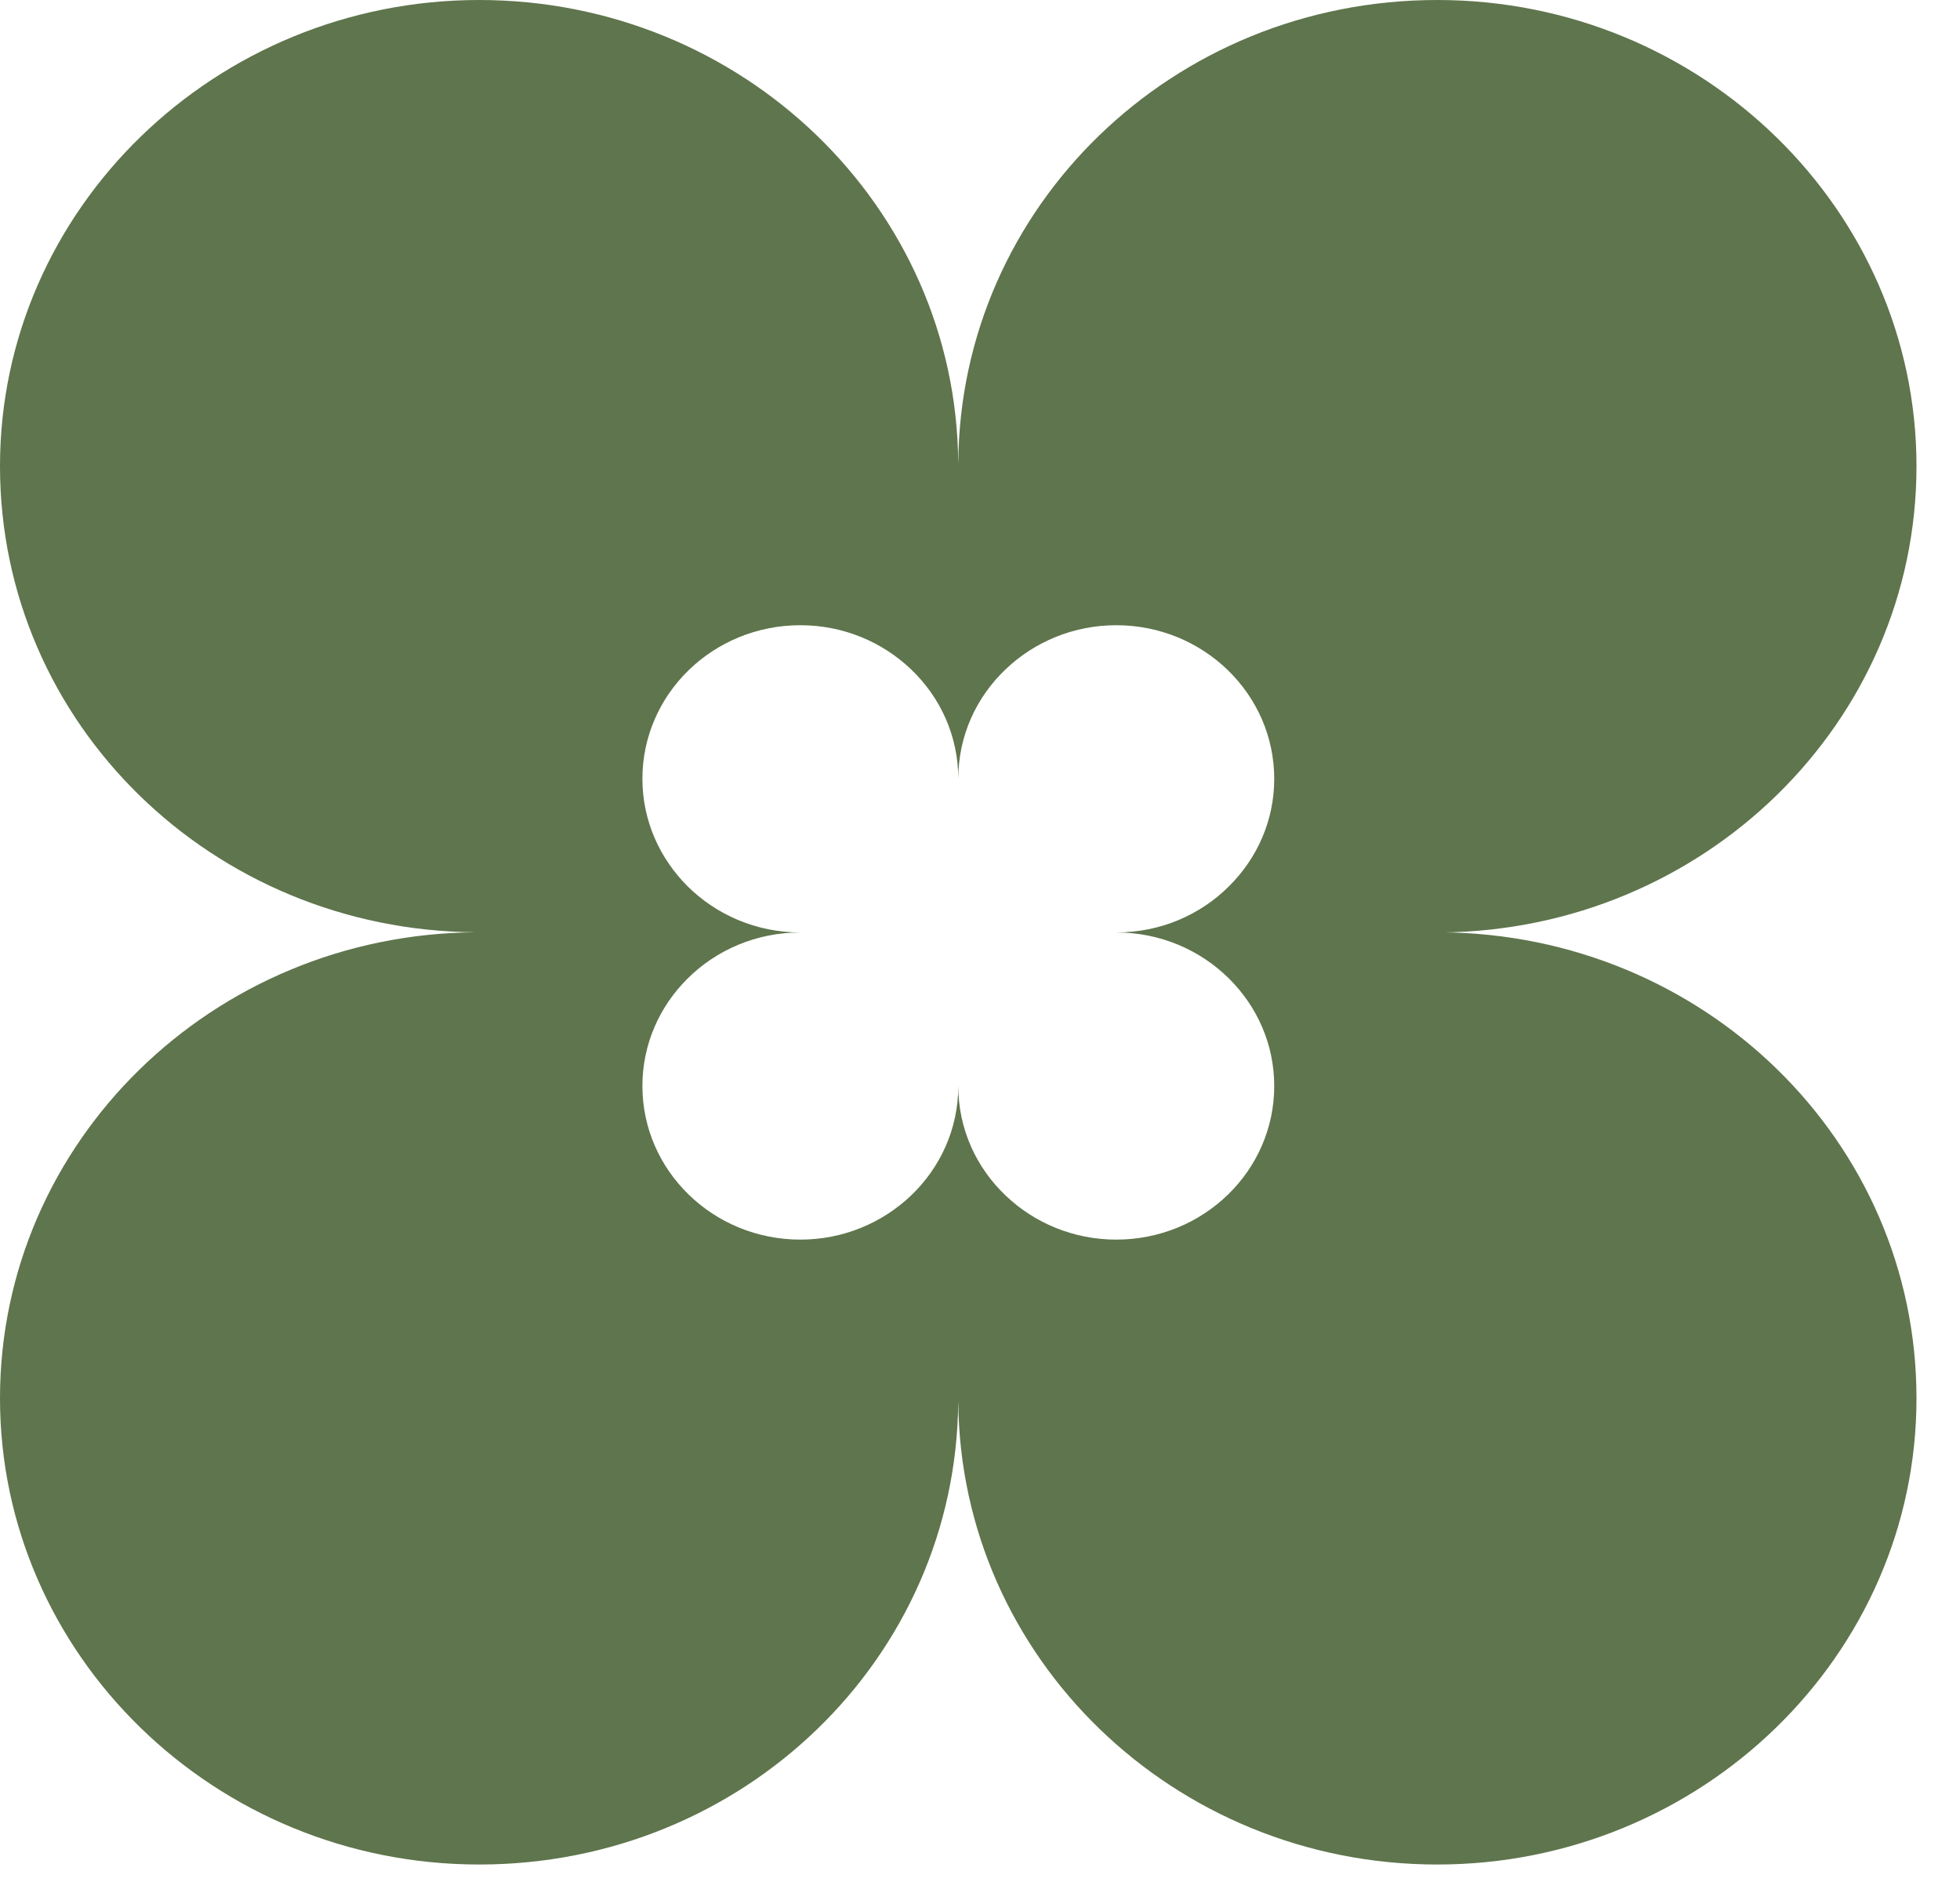 <svg width="25" height="24" viewBox="0 0 25 24" fill="none" xmlns="http://www.w3.org/2000/svg">
<path d="M18.379 11.891C21.732 11.863 24.445 9.214 24.445 5.945C24.445 2.677 21.709 0 18.333 0C14.958 0 12.247 2.637 12.223 5.9H12.222C12.198 2.637 9.471 0 6.112 0C2.753 0 0 2.661 0 5.945C0 9.23 2.712 11.865 6.066 11.889C2.712 11.912 0 14.564 0 17.832C0 21.101 2.736 23.777 6.112 23.777C9.487 23.777 12.198 21.14 12.222 17.878H12.223C12.249 21.14 14.974 23.777 18.333 23.777C21.692 23.777 24.445 21.117 24.445 17.832C24.445 14.548 21.732 11.912 18.379 11.889V11.891ZM15.677 12.48C16.034 12.834 16.253 13.316 16.253 13.849C16.253 14.932 15.35 15.808 14.238 15.808C13.69 15.808 13.193 15.594 12.83 15.249C12.455 14.894 12.223 14.399 12.223 13.849C12.223 14.399 11.991 14.894 11.617 15.249C11.253 15.594 10.757 15.808 10.209 15.808C9.096 15.808 8.194 14.93 8.194 13.849C8.194 13.316 8.413 12.834 8.769 12.48C9.135 12.116 9.644 11.891 10.209 11.891C9.644 11.891 9.135 11.664 8.769 11.301C8.415 10.947 8.194 10.465 8.194 9.932C8.194 8.849 9.096 7.973 10.209 7.973C10.757 7.973 11.253 8.187 11.617 8.532C11.991 8.887 12.223 9.382 12.223 9.932C12.223 9.382 12.455 8.887 12.83 8.532C13.193 8.187 13.69 7.973 14.238 7.973C15.35 7.973 16.253 8.851 16.253 9.932C16.253 10.465 16.034 10.947 15.677 11.301C15.312 11.666 14.802 11.891 14.238 11.891C14.802 11.891 15.312 12.117 15.677 12.48Z" fill="#5F754D"/>
</svg>
